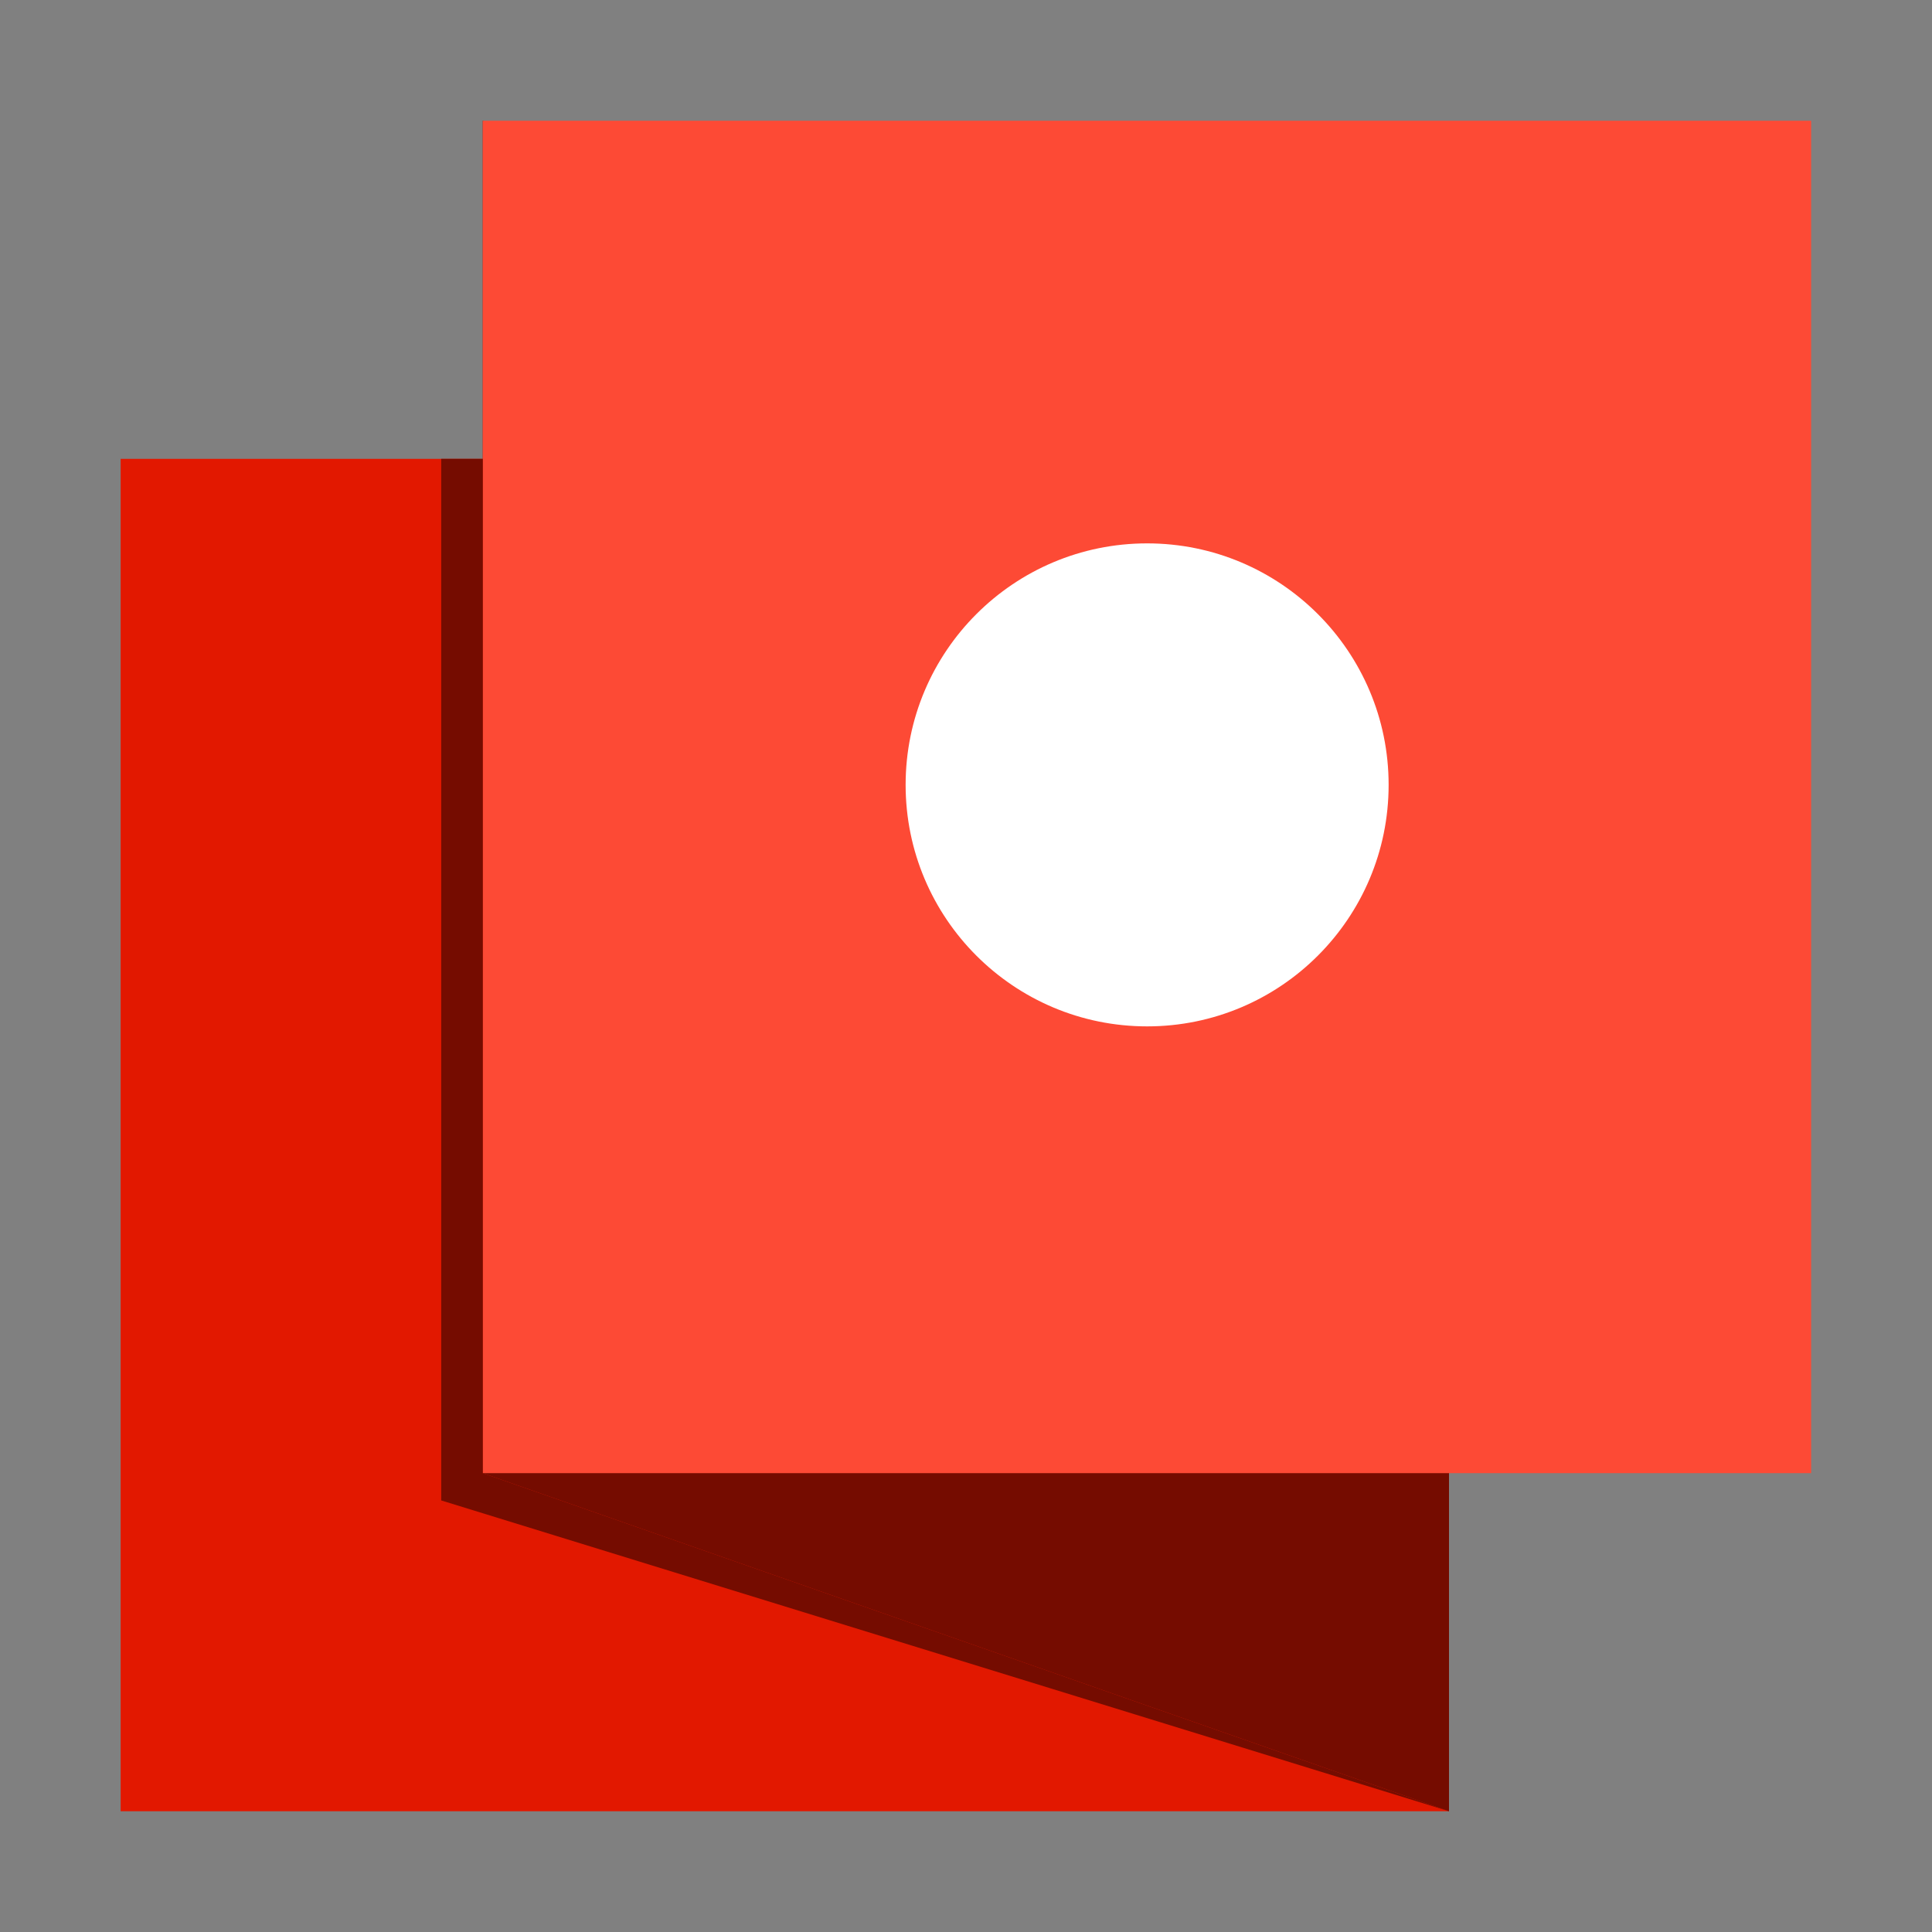 <svg width="32" height="32" viewBox="0 0 32 32" fill="none" xmlns="http://www.w3.org/2000/svg">
<rect x="0" y="0" width="32" height="32" fill="#808080" stroke="none"/>
<path d="M24 7.6H1.998V30H24V7.6Z" fill="#E21800"/>
<path d="M7.996 24.4L24 30V7.6L7.996 2V24.4Z" fill="#750C00"/>
<path d="M29.998 2H7.996V24.4H29.998V2Z" fill="#FD4A35"/>
<path d="M19 17C21.209 17 23 15.209 23 13C23 10.791 21.209 9 19 9C16.791 9 15 10.791 15 13C15 15.209 16.791 17 19 17Z" fill="white"/>
<path d="M7.996 7.6H7.308V24.852L24 30L7.996 24.4V7.6Z" fill="#750C00"/>
</svg>
